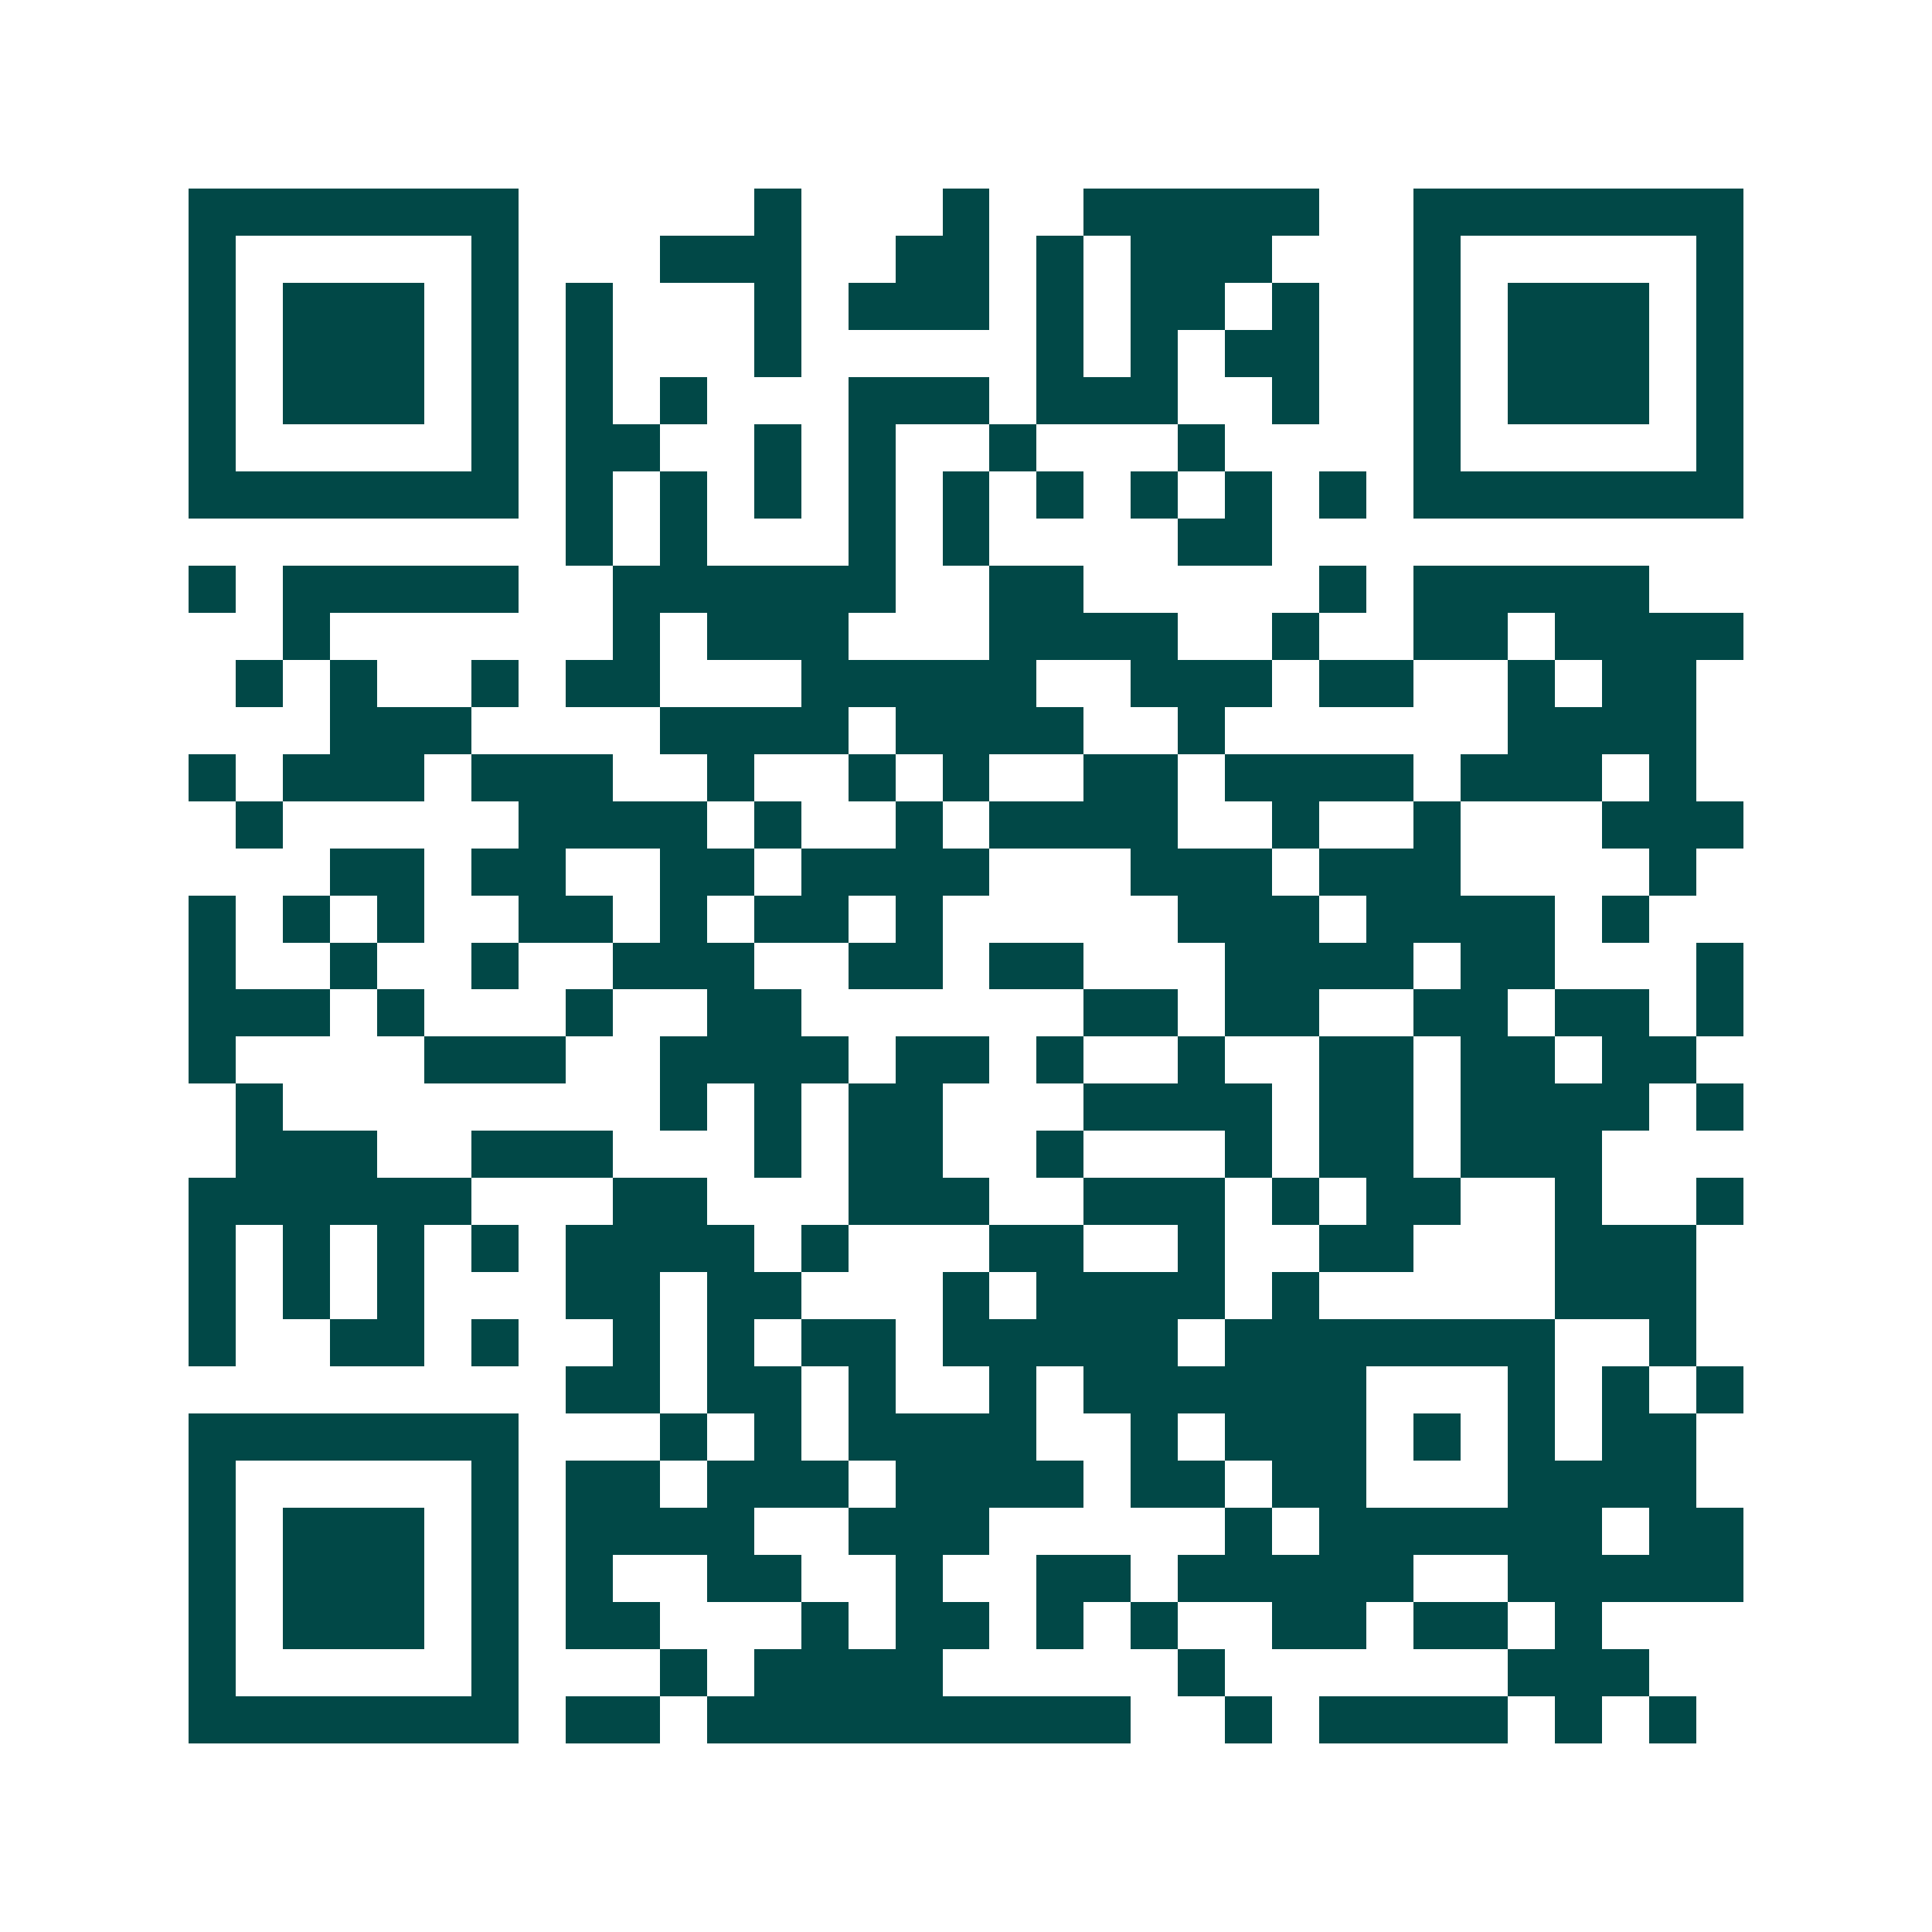 <svg xmlns="http://www.w3.org/2000/svg" width="200" height="200" viewBox="0 0 41 41" shape-rendering="crispEdges"><path fill="#ffffff" d="M0 0h41v41H0z"/><path stroke="#014847" d="M4 4.5h7m5 0h1m3 0h1m2 0h5m2 0h7M4 5.5h1m5 0h1m3 0h3m2 0h2m1 0h1m1 0h3m3 0h1m5 0h1M4 6.5h1m1 0h3m1 0h1m1 0h1m3 0h1m1 0h3m1 0h1m1 0h2m1 0h1m2 0h1m1 0h3m1 0h1M4 7.5h1m1 0h3m1 0h1m1 0h1m3 0h1m5 0h1m1 0h1m1 0h2m2 0h1m1 0h3m1 0h1M4 8.5h1m1 0h3m1 0h1m1 0h1m1 0h1m3 0h3m1 0h3m2 0h1m2 0h1m1 0h3m1 0h1M4 9.5h1m5 0h1m1 0h2m2 0h1m1 0h1m2 0h1m3 0h1m4 0h1m5 0h1M4 10.5h7m1 0h1m1 0h1m1 0h1m1 0h1m1 0h1m1 0h1m1 0h1m1 0h1m1 0h1m1 0h7M12 11.5h1m1 0h1m3 0h1m1 0h1m4 0h2M4 12.5h1m1 0h5m2 0h6m2 0h2m5 0h1m1 0h5M6 13.5h1m6 0h1m1 0h3m3 0h4m2 0h1m2 0h2m1 0h4M5 14.5h1m1 0h1m2 0h1m1 0h2m3 0h5m2 0h3m1 0h2m2 0h1m1 0h2M7 15.5h3m4 0h4m1 0h4m2 0h1m6 0h4M4 16.5h1m1 0h3m1 0h3m2 0h1m2 0h1m1 0h1m2 0h2m1 0h4m1 0h3m1 0h1M5 17.5h1m5 0h4m1 0h1m2 0h1m1 0h4m2 0h1m2 0h1m3 0h3M7 18.5h2m1 0h2m2 0h2m1 0h4m3 0h3m1 0h3m4 0h1M4 19.5h1m1 0h1m1 0h1m2 0h2m1 0h1m1 0h2m1 0h1m5 0h3m1 0h4m1 0h1M4 20.5h1m2 0h1m2 0h1m2 0h3m2 0h2m1 0h2m3 0h4m1 0h2m3 0h1M4 21.5h3m1 0h1m3 0h1m2 0h2m6 0h2m1 0h2m2 0h2m1 0h2m1 0h1M4 22.5h1m4 0h3m2 0h4m1 0h2m1 0h1m2 0h1m2 0h2m1 0h2m1 0h2M5 23.5h1m8 0h1m1 0h1m1 0h2m3 0h4m1 0h2m1 0h4m1 0h1M5 24.5h3m2 0h3m3 0h1m1 0h2m2 0h1m3 0h1m1 0h2m1 0h3M4 25.5h6m3 0h2m3 0h3m2 0h3m1 0h1m1 0h2m2 0h1m2 0h1M4 26.5h1m1 0h1m1 0h1m1 0h1m1 0h4m1 0h1m3 0h2m2 0h1m2 0h2m3 0h3M4 27.5h1m1 0h1m1 0h1m3 0h2m1 0h2m3 0h1m1 0h4m1 0h1m5 0h3M4 28.5h1m2 0h2m1 0h1m2 0h1m1 0h1m1 0h2m1 0h5m1 0h7m2 0h1M12 29.5h2m1 0h2m1 0h1m2 0h1m1 0h6m3 0h1m1 0h1m1 0h1M4 30.5h7m3 0h1m1 0h1m1 0h4m2 0h1m1 0h3m1 0h1m1 0h1m1 0h2M4 31.5h1m5 0h1m1 0h2m1 0h3m1 0h4m1 0h2m1 0h2m3 0h4M4 32.5h1m1 0h3m1 0h1m1 0h4m2 0h3m5 0h1m1 0h6m1 0h2M4 33.5h1m1 0h3m1 0h1m1 0h1m2 0h2m2 0h1m2 0h2m1 0h5m2 0h5M4 34.5h1m1 0h3m1 0h1m1 0h2m3 0h1m1 0h2m1 0h1m1 0h1m2 0h2m1 0h2m1 0h1M4 35.5h1m5 0h1m3 0h1m1 0h4m5 0h1m6 0h3M4 36.5h7m1 0h2m1 0h9m2 0h1m1 0h4m1 0h1m1 0h1"/></svg>

